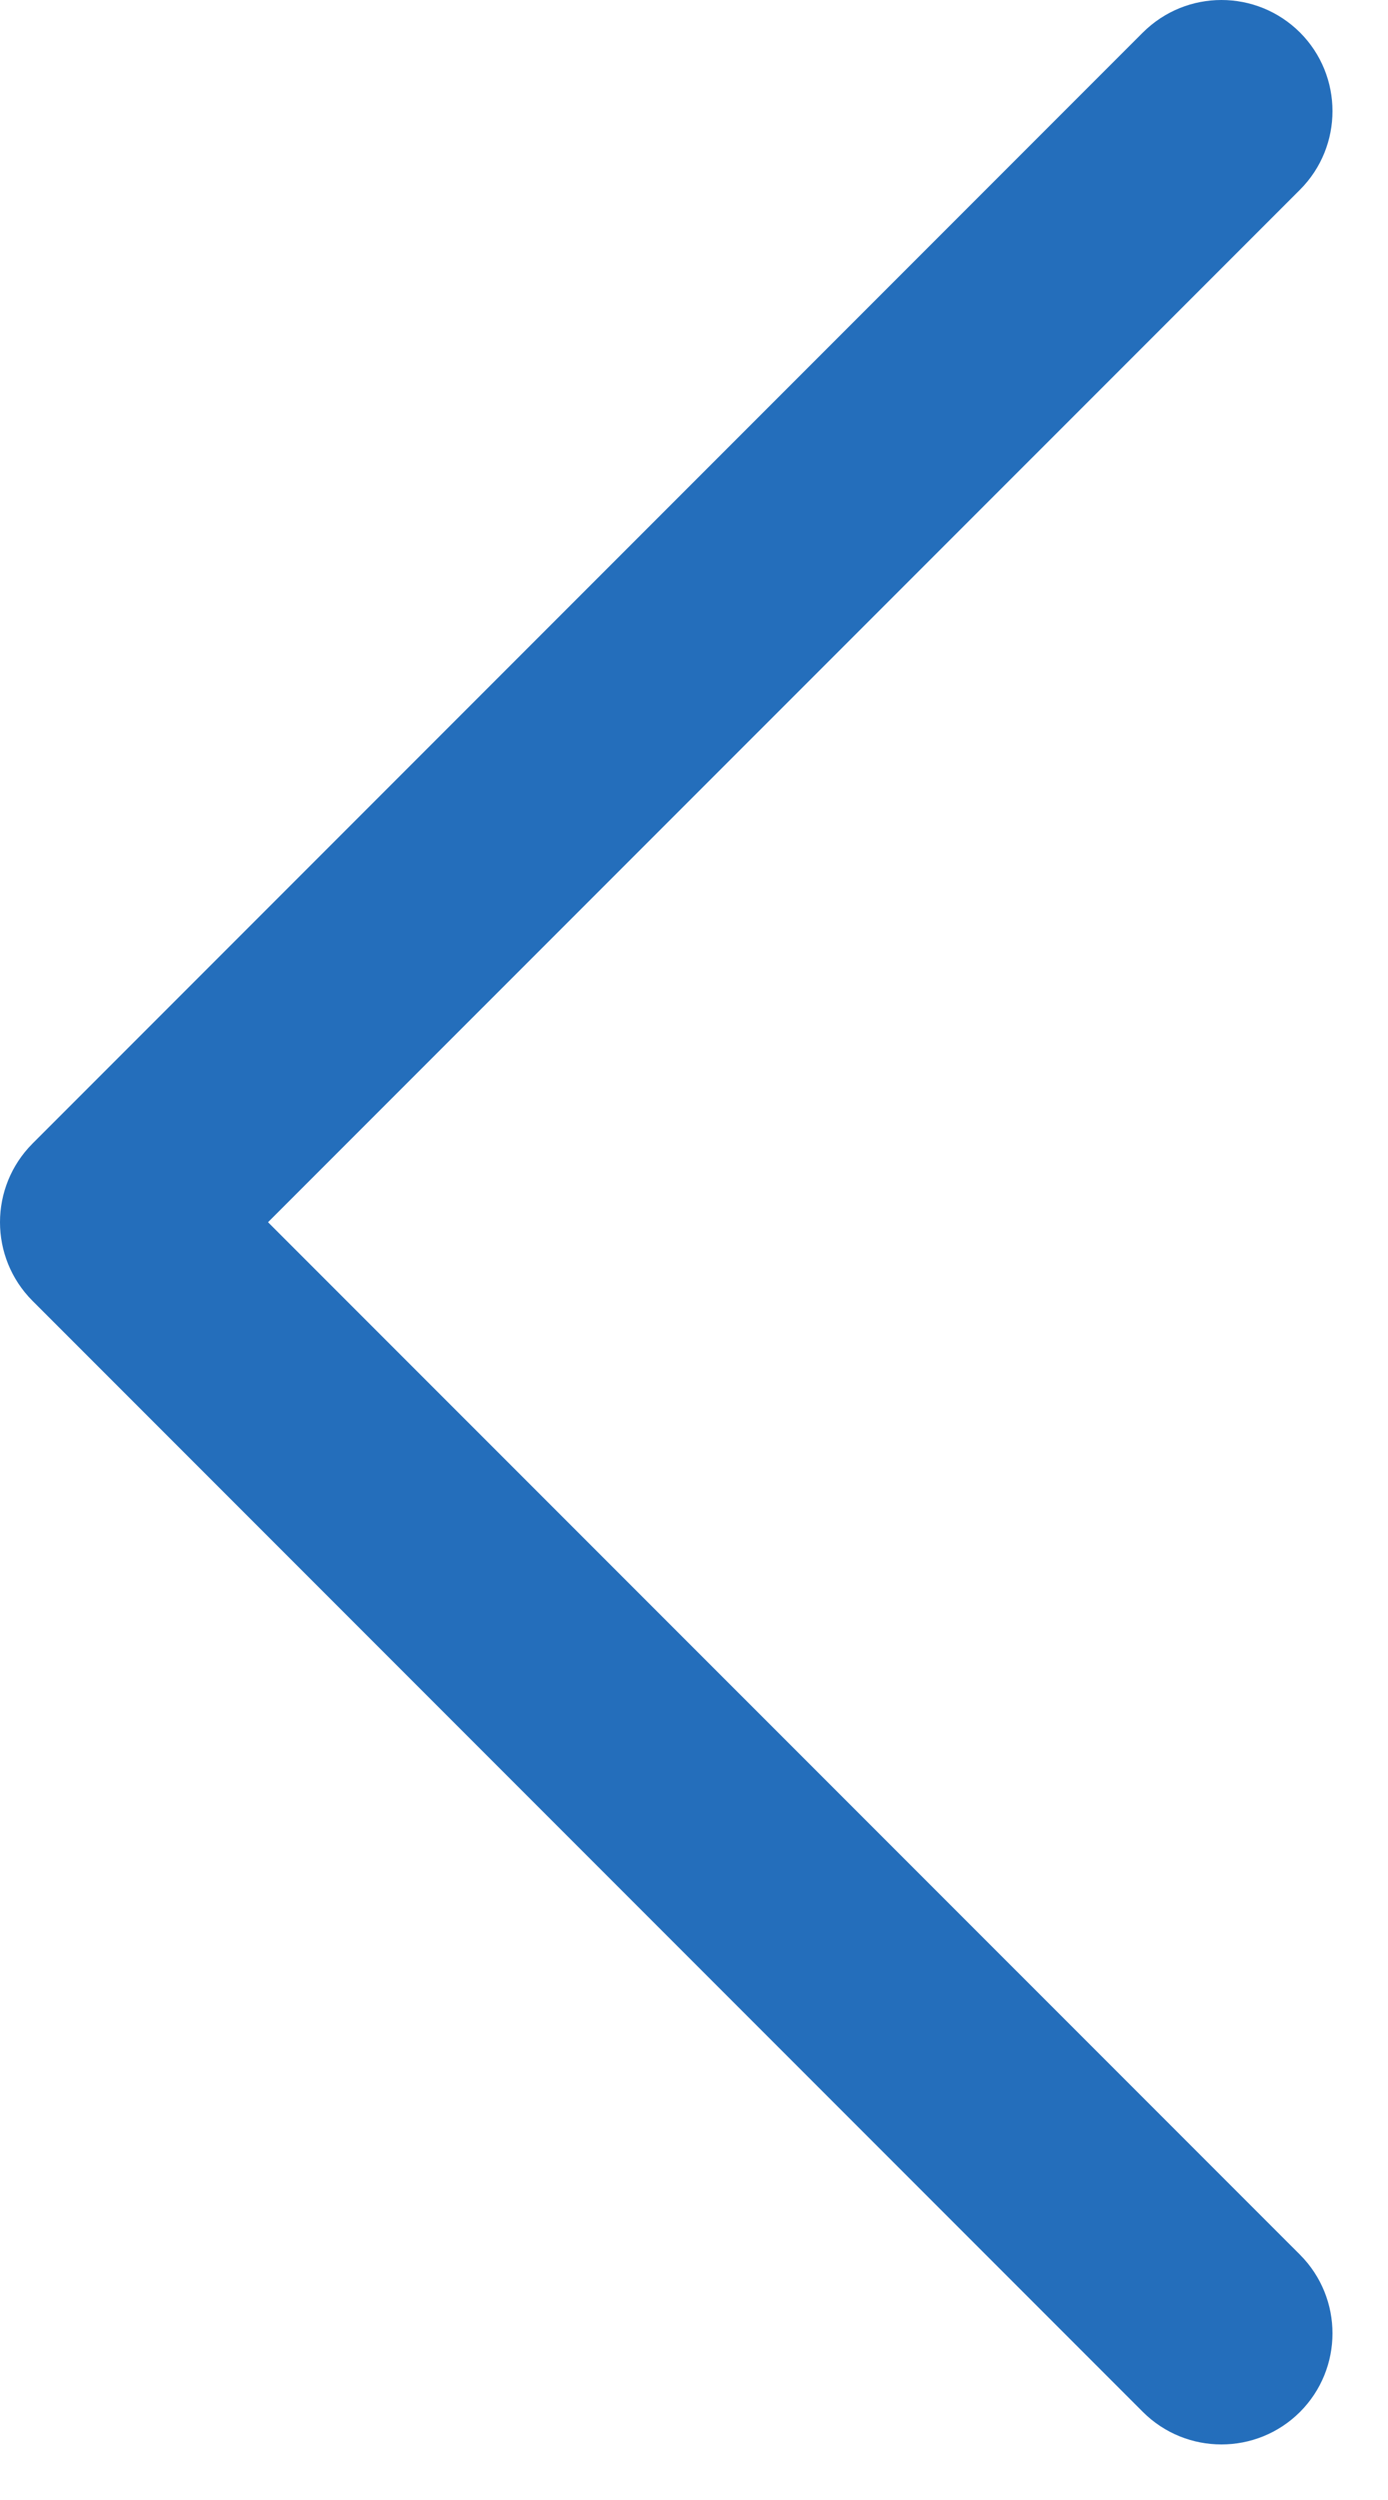 <?xml version="1.0" encoding="UTF-8"?>
<svg width="10px" height="18px" viewBox="0 0 10 18" version="1.1" xmlns="http://www.w3.org/2000/svg" xmlns:xlink="http://www.w3.org/1999/xlink">
    <title>Right_Arrow_4_ Copy</title>
    <g id="Page-1" stroke="none" stroke-width="1" fill="none" fill-rule="evenodd">
        <path d="M0.8,17.6 C0.595,17.6 0.391,17.522 0.234,17.366 C-0.078,17.053 -0.078,16.547 0.234,16.234 L7.669,8.8 L0.234,1.366 C-0.078,1.053 -0.078,0.547 0.234,0.234 C0.547,-0.078 1.053,-0.078 1.366,0.234 L9.366,8.234 C9.678,8.547 9.678,9.053 9.366,9.366 L1.366,17.366 C1.209,17.522 1.005,17.6 0.8,17.6 Z" id="Right_Arrow_4_-Copy" fill="#246EBB" fill-rule="nonzero" transform="translate(4.8, 8.8) rotate(-180) translate(-4.8, -8.8) "></path>
    </g>
</svg>